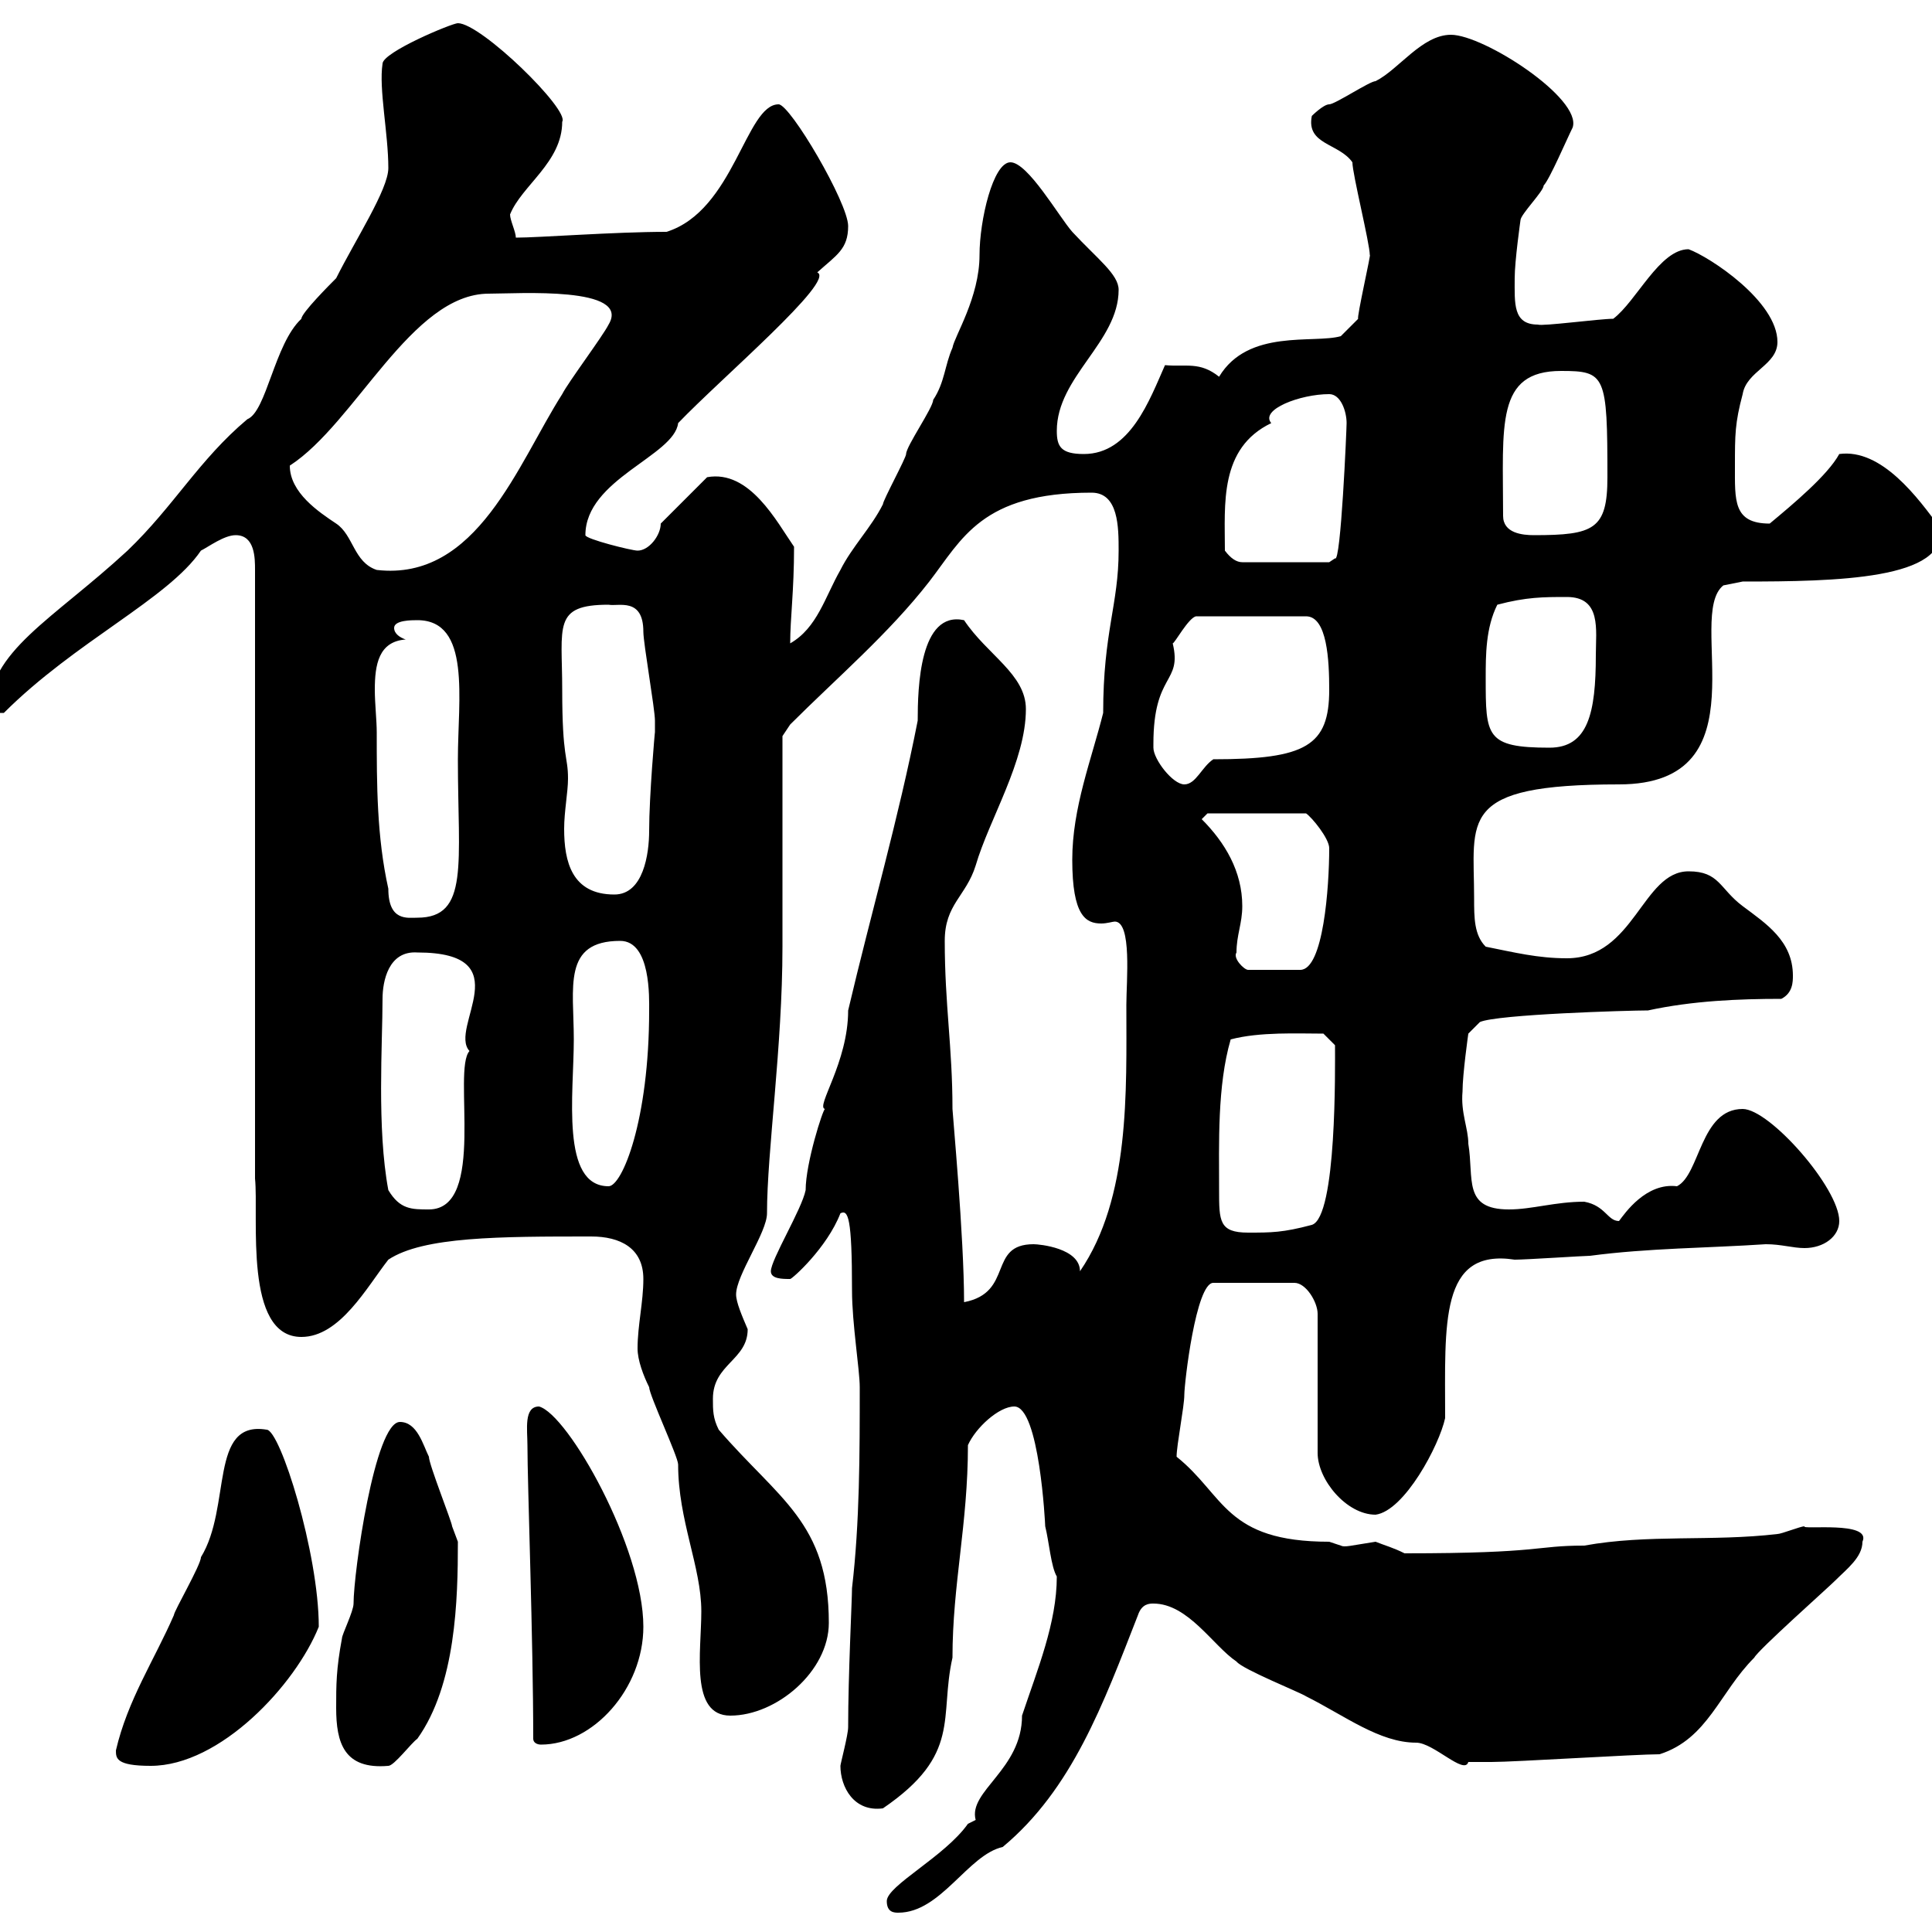 <svg xmlns="http://www.w3.org/2000/svg" xmlns:xlink="http://www.w3.org/1999/xlink" width="300" height="300"><path d="M137.70 295.20C137.70 297 138.90 297 139.50 297C146.10 297 150.30 288 155.70 286.80C166.50 277.80 171.30 264.60 176.70 250.80C177.30 249 178.50 249 179.10 249C184.50 249 188.40 255.60 192 258C192.90 259.20 201.90 262.80 202.80 263.40C208.80 266.40 214.20 270.60 219.90 270.60C222.60 270.60 227.40 275.70 228 273.60C228.90 273.60 231.60 273.60 231.60 273.60C235.20 273.60 254.10 272.40 257.70 272.40C265.20 270 267 262.80 272.40 257.40C273 256.20 283.80 246.60 285 245.40C286.80 243.60 289.20 241.80 289.20 239.40C290.70 236.10 279.60 237.60 280.20 237C279.60 237 276.60 238.20 276 238.20C265.80 239.40 255.90 238.20 246 240C238.20 240 239.70 241.20 218.10 241.20C216.30 240.30 215.10 240 213.60 239.40C209.70 240 208.80 240.30 208.20 240C208.20 240 206.40 239.40 206.40 239.40C190.20 239.40 190.20 232.20 182.70 226.20C182.70 224.40 183.90 218.40 183.90 216.60C183.90 214.80 185.70 199.20 188.40 199.20L201 199.20C202.80 199.20 204.60 202.20 204.60 204L204.60 225.60C204.60 229.80 209.10 235.20 213.60 235.20C218.10 234.60 223.50 224.40 224.40 220.20C224.40 205.50 223.50 193.80 235.20 195.60C237 195.60 246 195 246.90 195C255.90 193.80 265.20 193.80 274.20 193.20C276.60 193.20 278.40 193.80 280.20 193.80C283.20 193.80 285.60 192 285.60 189.60C285.60 184.50 274.80 172.20 270.60 172.20C264 172.20 264 182.40 260.40 184.20C255.60 183.60 252.30 188.40 251.40 189.60C249.60 189.60 249.30 187.20 246 186.60C241.50 186.60 237.90 187.80 234.30 187.80C227.10 187.80 228.90 183 228 177.60C228 175.20 226.80 172.80 227.10 169.50C227.10 166.80 228 160.50 228 160.50L229.80 158.70C232.50 157.50 252.90 156.90 255.90 156.90C262.80 155.40 270 155.10 276.60 155.10C278.40 154.20 278.40 152.40 278.40 151.50C278.40 146.10 274.20 143.40 270.60 140.70C267 138 267 135.30 262.20 135.30C255 135.30 253.80 148.80 243.30 148.80C238.80 148.80 235.20 147.90 230.70 147C228.90 145.20 228.90 142.50 228.90 139.50C228.90 127.20 226.20 121.80 251.40 121.80C274.20 121.80 261.60 95.70 267.60 90.90L270.60 90.30C285 90.30 302.70 90 301.20 81.90C297.90 77.40 292.20 69.60 285.60 70.50C283.80 73.80 278.40 78.30 274.80 81.30C269.10 81.30 269.40 77.70 269.40 72.30C269.40 67.50 269.40 65.70 270.60 61.20C271.20 57.60 276 56.70 276 53.10C276 46.80 265.50 39.90 262.20 38.70C257.70 38.70 254.10 46.80 250.50 49.50C248.40 49.50 239.40 50.70 238.80 50.40C234.90 50.40 235.20 47.10 235.20 43.20C235.20 40.50 236.10 34.20 236.10 34.20C236.10 33.30 239.70 29.70 239.70 28.80C240.60 27.90 243.30 21.60 244.20 19.80C245.70 15.30 230.40 5.40 225.30 5.40C220.80 5.40 217.20 10.80 213.60 12.60C212.70 12.60 207.30 16.20 206.40 16.20C205.50 16.20 203.70 18 203.70 18C202.80 22.50 207.90 22.20 210 25.20C210 27 212.70 37.80 212.70 39.60C213 39 210.60 49.50 210.90 49.50L208.20 52.20C204 53.40 193.80 51 189.30 58.50C186.30 56.10 184.20 57 180.90 56.70C178.50 62.10 175.50 70.50 168.30 70.50C164.70 70.50 164.10 69.30 164.10 66.90C164.10 58.50 173.70 53.10 173.70 45C173.70 42.60 170.40 40.20 166.50 36C164.40 33.60 159.60 25.20 156.90 25.20C154.20 25.20 152.10 34.20 152.10 39.60C152.10 46.20 148.20 52.20 147.90 54C146.70 56.70 146.70 59.40 144.90 62.10C144.90 63.30 140.70 69.30 140.70 70.50C140.70 71.10 137.10 77.70 137.10 78.30C135.30 81.90 132.30 84.90 130.50 88.50C128.10 92.70 126.90 97.50 122.70 99.90C122.70 96 123.30 91.80 123.30 84.90C120.60 81 116.40 72.90 109.80 74.10L102.60 81.30C102.60 83.10 100.80 85.50 99 85.50C98.10 85.50 90.90 83.70 90.90 83.10C90.90 74.40 104.70 70.80 105.30 65.70C111.90 58.80 129.90 43.50 126.90 42.30C129.90 39.60 131.70 38.70 131.70 35.10C131.70 31.50 122.70 16.20 120.90 16.20C115.80 16.20 114 32.70 103.50 36C95.40 36 83.70 36.90 80.10 36.90C80.10 36 79.20 34.20 79.20 33.30C81 28.80 87.30 25.20 87.30 18.90C88.50 17.10 74.70 3.60 71.10 3.60C70.20 3.60 59.40 8.10 59.40 9.90C58.80 13.80 60.30 20.70 60.30 26.10C60.30 29.40 55.20 37.20 52.20 43.20C51.30 44.10 46.80 48.60 46.80 49.50C42.60 53.40 41.40 63.90 38.40 65.10C30.90 71.40 27 78.60 19.80 85.50C8.10 96.30-1.80 101.10-1.80 110.70L0.60 110.70C11.70 99.60 26.10 93 31.20 85.50C32.40 84.90 34.80 83.10 36.60 83.10C39.60 83.10 39.60 86.70 39.60 88.50L39.60 183C40.20 189 37.80 207.60 46.80 207.60C52.80 207.60 57 199.80 60.30 195.60C65.70 192 77.70 192 91.80 192C96.30 192 99.90 193.80 99.90 198.60C99.90 202.20 99 205.80 99 209.40C99 211.20 99.90 213.60 100.80 215.40C100.80 216.60 105.30 226.20 105.30 227.40C105.30 236.10 108.90 243.30 108.90 250.20C108.90 256.50 107.10 266.40 113.40 266.40C120.60 266.40 128.70 259.50 128.70 252C128.70 236.40 120.90 232.80 111.60 222C110.70 220.20 110.70 219 110.70 217.20C110.70 211.80 116.10 211.20 116.10 206.40C115.20 204.30 114.30 202.20 114.30 201C114.30 198 119.10 191.40 119.10 188.40C119.10 178.80 121.50 162.60 121.50 147C121.50 142.50 121.50 119.10 121.50 114.30L122.70 112.50C129.90 105.30 138 98.40 144.30 90.30C149.40 83.70 152.40 76.50 169.50 76.50C173.70 76.50 173.70 81.90 173.70 85.50C173.70 93.90 171.30 98.10 171.30 110.70C169.50 117.90 166.50 125.40 166.50 133.50C166.50 142.20 168.60 143.40 171 143.40C171.90 143.40 172.80 143.10 173.10 143.10C175.80 143.10 174.90 152.40 174.90 156C174.90 169.50 175.50 186 167.70 197.40C167.70 193.80 161.40 193.20 160.50 193.20C153.30 193.20 157.50 200.70 149.70 202.20C149.70 192 147.90 172.80 147.90 172.20C147.90 162.60 146.70 156 146.70 146.10C146.70 140.40 150 139.20 151.50 134.40C153.60 127.20 159.30 118.20 159.30 110.10C159.30 104.70 153.30 101.70 149.70 96.30C142.80 94.80 142.50 106.80 142.50 111.90C139.50 127.20 135.30 141.60 131.70 156.90C131.70 165 126.60 171.90 128.10 172.20C127.80 172.20 125.10 180.60 125.10 184.80C124.50 187.80 119.70 195.60 119.70 197.40C119.70 198.60 121.50 198.60 122.70 198.60C123 198.60 128.40 193.80 130.50 188.40C131.70 187.80 132.30 189 132.30 200.40C132.30 205.50 133.50 212.70 133.50 215.40C133.50 225.60 133.50 236.40 132.30 246.60C132.30 248.40 131.70 260.10 131.70 268.20C131.70 269.40 130.50 273.90 130.50 274.20C130.50 277.50 132.60 281.40 137.10 280.80C149.40 272.40 145.80 266.70 147.90 257.40C147.90 246 150.30 236.70 150.30 224.40C151.50 221.70 155.10 218.40 157.50 218.40C161.40 218.40 162.30 236.70 162.30 237C162.90 239.40 163.20 243.30 164.10 244.80C164.10 252 161.10 259.20 158.70 266.40C158.70 274.80 150.30 278.10 151.50 282.60C151.50 282.60 150.30 283.20 150.30 283.20C146.70 288.30 137.70 292.80 137.70 295.20ZM18 271.80C18 273 18 274.20 23.40 274.20C34.20 274.20 45.90 261.60 49.50 252.60C49.50 241.20 43.50 222 41.40 222C32.40 220.50 36 234 31.20 241.80C31.20 243 27 250.20 27 250.80C24 257.70 19.80 264 18 271.80ZM52.20 265.20C52.20 270.60 53.40 274.80 60.30 274.20C61.20 274.20 63.90 270.60 64.80 270C70.80 261.60 71.10 248.40 71.10 239.40C71.10 239.40 70.20 237 70.20 237C70.20 236.40 66.60 227.40 66.60 226.20C65.70 224.40 64.80 220.80 62.10 220.80C58.20 220.80 54.90 244.20 54.90 249C54.90 250.20 53.10 253.80 53.10 254.40C52.20 259.20 52.20 261.60 52.20 265.20ZM82.80 270C82.80 270.60 83.40 270.90 84 270.90C92.10 270.90 99.90 262.20 99.90 252.60C99.90 240.30 88.20 219.60 83.70 218.40C81.30 218.40 81.90 222 81.90 224.40C81.90 230.40 82.80 254.70 82.80 270ZM189.30 184.80C189.30 177.60 189 168.60 191.10 161.40C195.60 160.20 201.60 160.50 205.50 160.50L207.30 162.30C207.30 165.60 207.60 189 203.70 190.20C199.20 191.40 197.40 191.40 193.80 191.40C189.30 191.40 189.30 189.60 189.30 184.80ZM60.30 184.80C58.50 175.20 59.40 162 59.40 155.10C59.40 152.40 60.30 147.60 64.80 147.90C81 147.90 69.60 159.60 72.90 163.20C70.20 166.20 75.60 187.80 66.60 187.80C63.90 187.80 62.10 187.80 60.30 184.80ZM89.10 161.40C89.10 153.30 87.30 146.10 96.30 146.10C101.10 146.10 100.80 155.10 100.80 156.90C100.80 174 96.60 184.20 94.50 184.20C87 184.20 89.10 169.80 89.10 161.40ZM192 147.90C192 145.20 192.90 143.40 192.90 140.70C192.90 135.30 190.20 130.80 186.60 127.20L187.50 126.30L202.80 126.30C203.70 126.90 206.40 130.20 206.40 131.70C206.40 137.70 205.50 150.60 201.90 150.60L193.80 150.60C193.20 150.60 191.40 148.80 192 147.90ZM58.50 113.70C58.50 111.90 58.20 109.20 58.20 107.10C58.20 103.20 58.80 99.60 63 99.30C62.10 99 61.20 98.40 61.20 97.50C61.20 96.30 63.90 96.30 64.80 96.30C73.20 96.30 71.10 108.60 71.10 117.90C71.10 134.10 72.90 142.50 64.80 142.50C63.30 142.50 60.30 143.10 60.30 138C58.50 129.90 58.50 121.80 58.50 113.70ZM87.30 107.10C87.30 97.20 85.80 93.90 94.50 93.90C96 94.20 99.90 92.70 99.90 98.10C99.90 99.90 101.70 110.10 101.70 111.90C101.70 111.90 101.70 112.50 101.70 113.70C101.70 113.40 100.80 123.60 100.80 129C100.80 132.60 99.90 138.90 95.40 138.90C88.80 138.90 87.60 133.80 87.60 128.70C87.60 126 88.20 123 88.20 120.90C88.20 117.30 87.30 117.90 87.30 107.10ZM179.10 116.10C179.10 116.10 179.10 115.50 179.10 115.50C179.10 104.40 183.60 106.20 182.10 99.90C182.40 99.90 184.50 96 185.70 95.70L202.80 95.70C206.10 95.70 206.40 102.60 206.40 107.10C206.40 115.80 202.80 117.90 188.40 117.90C186.60 119.10 185.70 121.80 183.90 121.80C182.10 121.80 179.10 117.90 179.10 116.10ZM230.70 105.30C230.70 101.70 230.70 97.50 232.50 93.90C237 92.70 239.70 92.70 243.30 92.70C248.70 92.70 247.80 97.80 247.80 101.70C247.80 110.70 246.60 116.10 240.60 116.10C230.70 116.10 230.70 114.30 230.70 105.30ZM45 72.30C55.20 65.70 63.90 45.60 75.90 45.60C80.40 45.60 98.10 44.40 94.50 50.40C93.60 52.20 88.20 59.40 87.30 61.20C80.40 72 74.10 90.30 58.50 88.50C54.90 87.30 54.90 83.10 52.20 81.30C49.50 79.50 45 76.50 45 72.30ZM190.20 85.50C190.20 78.30 189.30 69.60 197.40 65.70C195.60 63.60 201.90 61.20 206.40 61.20C208.20 61.20 209.10 63.90 209.10 65.70C209.10 66.60 208.20 87.60 207.30 86.70C207.30 86.70 206.40 87.30 206.40 87.30L192.90 87.30C192 87.30 191.10 86.70 190.20 85.50ZM233.40 80.10C233.40 66 232.20 57.60 242.40 57.60C249.30 57.60 249.60 58.20 249.60 74.10C249.60 82.20 247.50 83.10 238.20 83.10C236.40 83.10 233.40 82.80 233.40 80.10Z"/></svg>